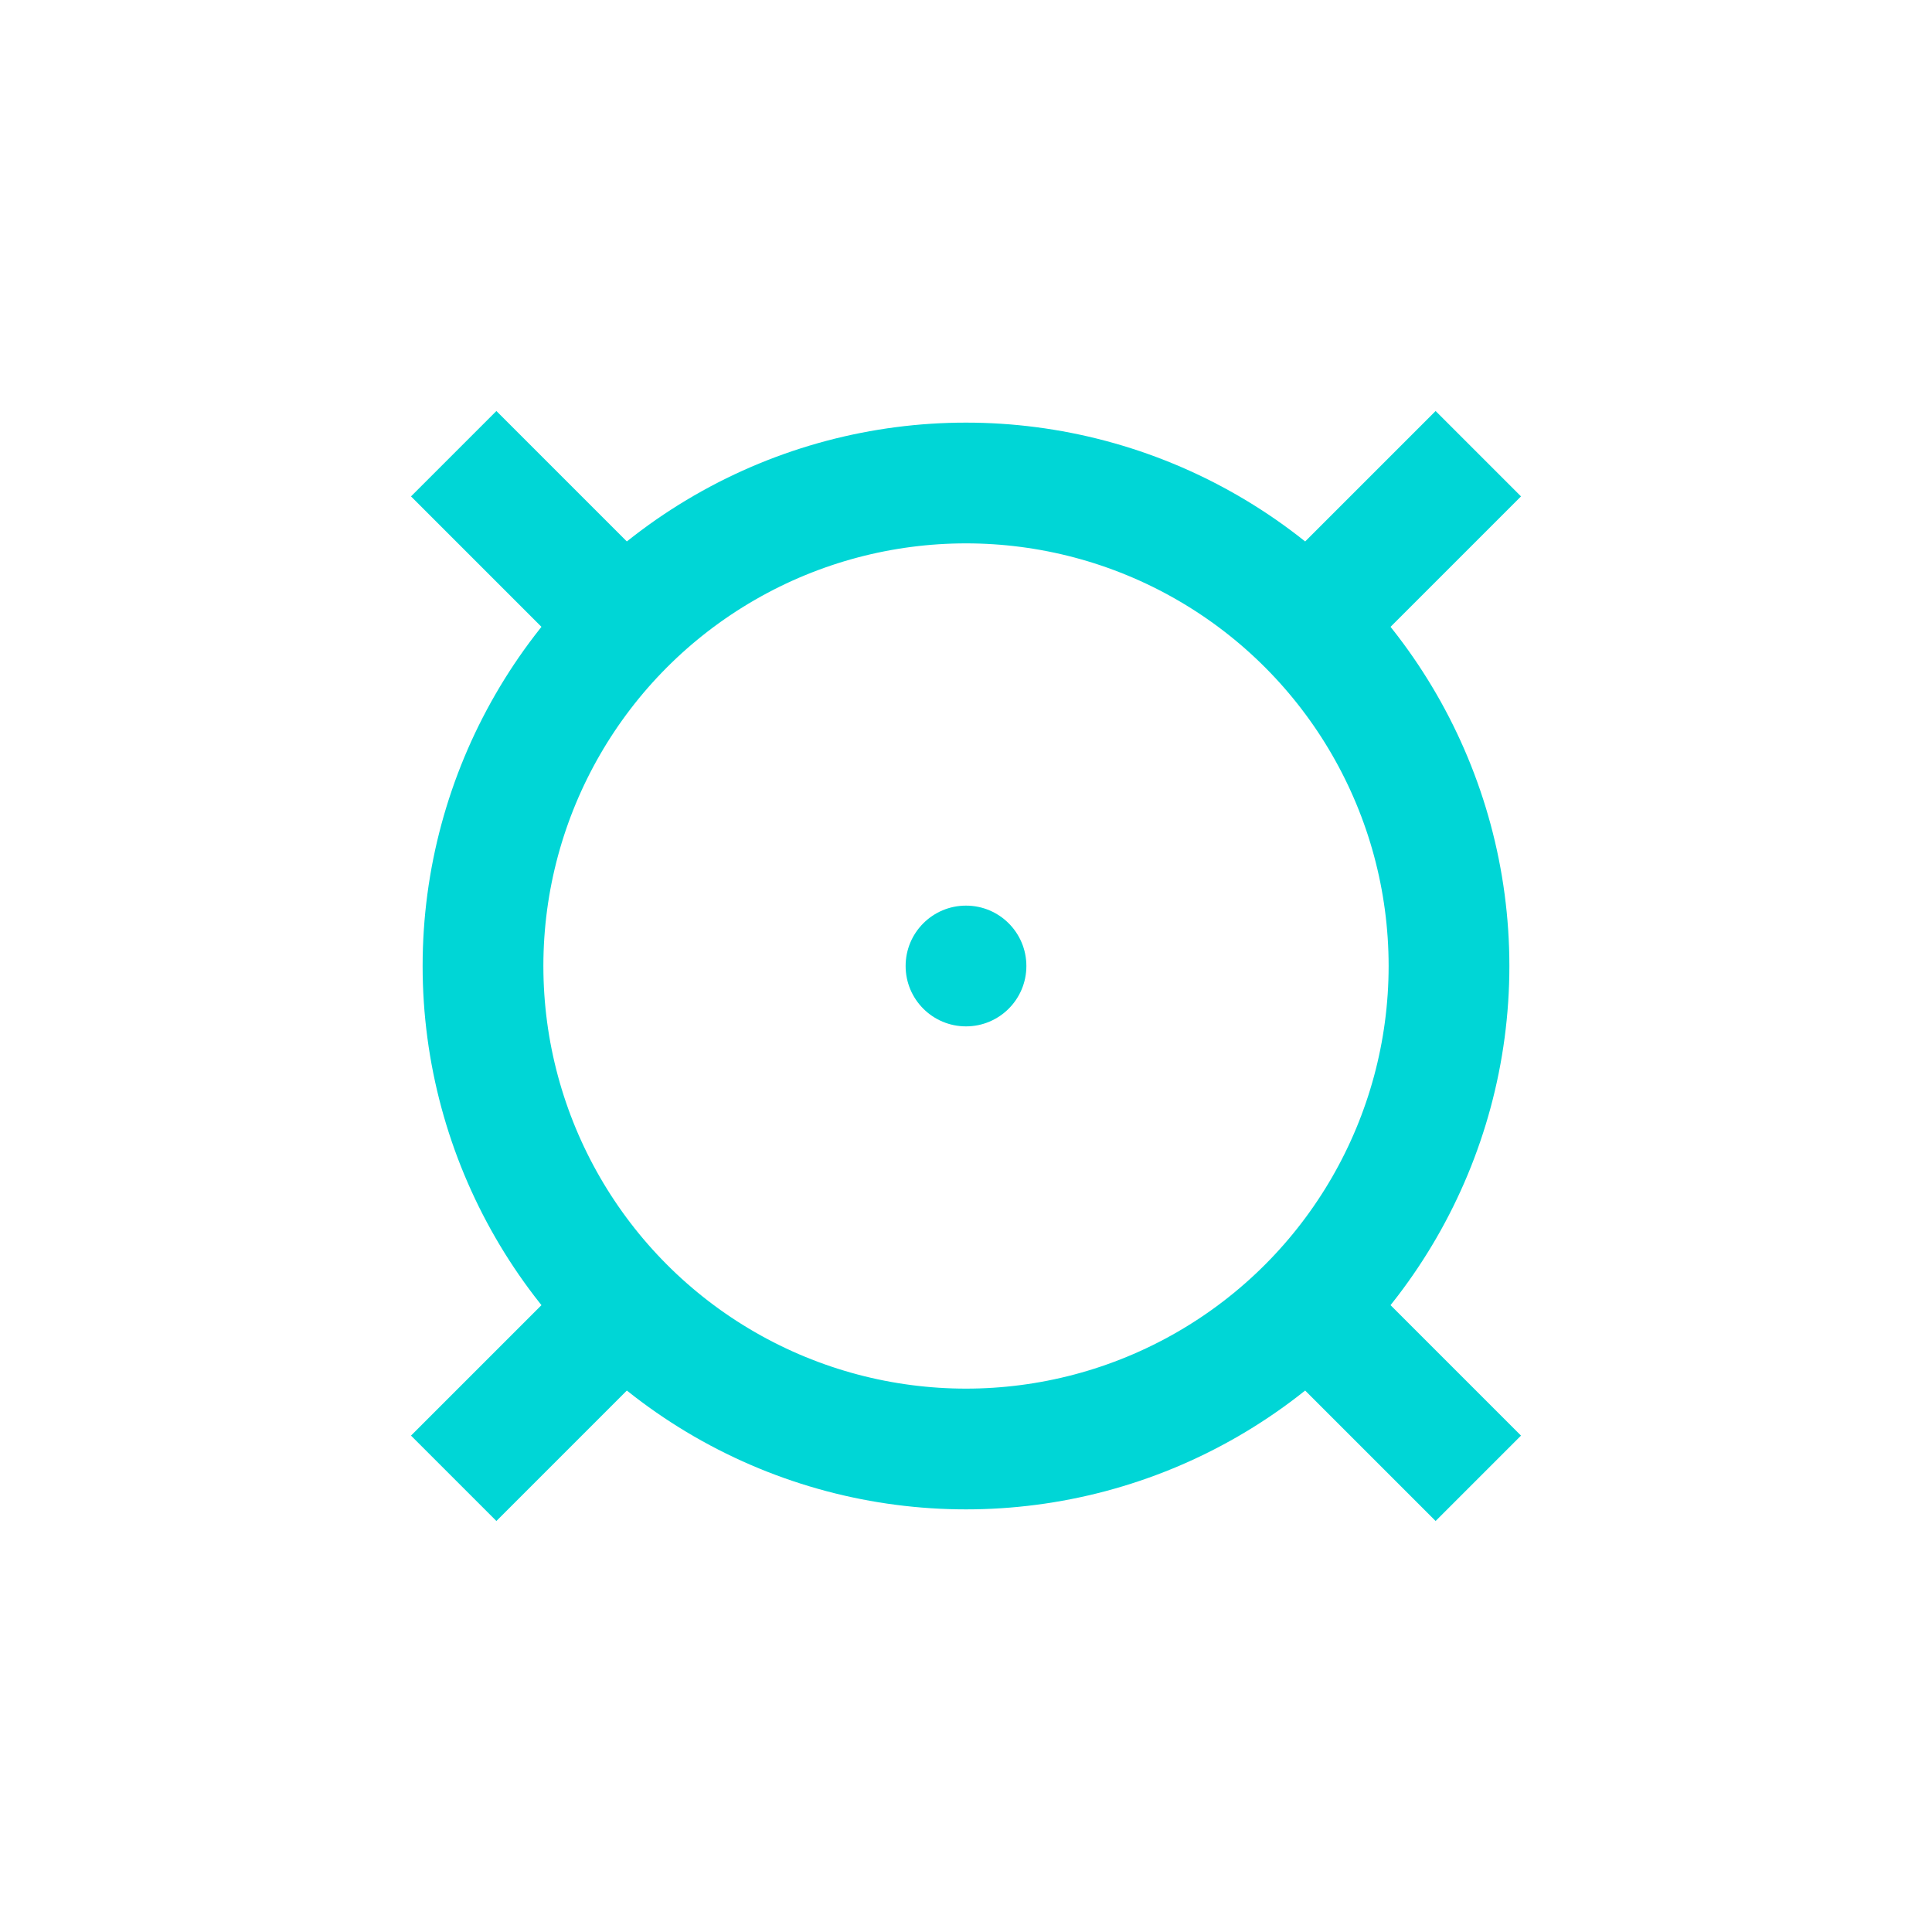<?xml version="1.0" encoding="UTF-8" standalone="no"?>
<!-- Edited by hand -->
<svg xmlns="http://www.w3.org/2000/svg" xmlns:xlink="http://www.w3.org/1999/xlink" version="1.1" width="16" height="16">
  <style type="text/css" >
    <![CDATA[
      path, circle {
         fill:none;
         stroke-width:1;
         stroke:#00D6D6;
      }
    ]]>
  </style>

  <circle cx="8" cy="8" r="0.5" style="fill:#00D6D6;stroke:none;" />
  <circle cx="8" cy="8" r="4" />
  <path d="m 8,4 v -2" id="l" transform="rotate(45,8,8)" />
  <use xlink:href="#l" transform="rotate(90,8,8)" />
  <use xlink:href="#l" transform="rotate(180,8,8)" />
  <use xlink:href="#l" transform="rotate(270,8,8)" />
</svg>
